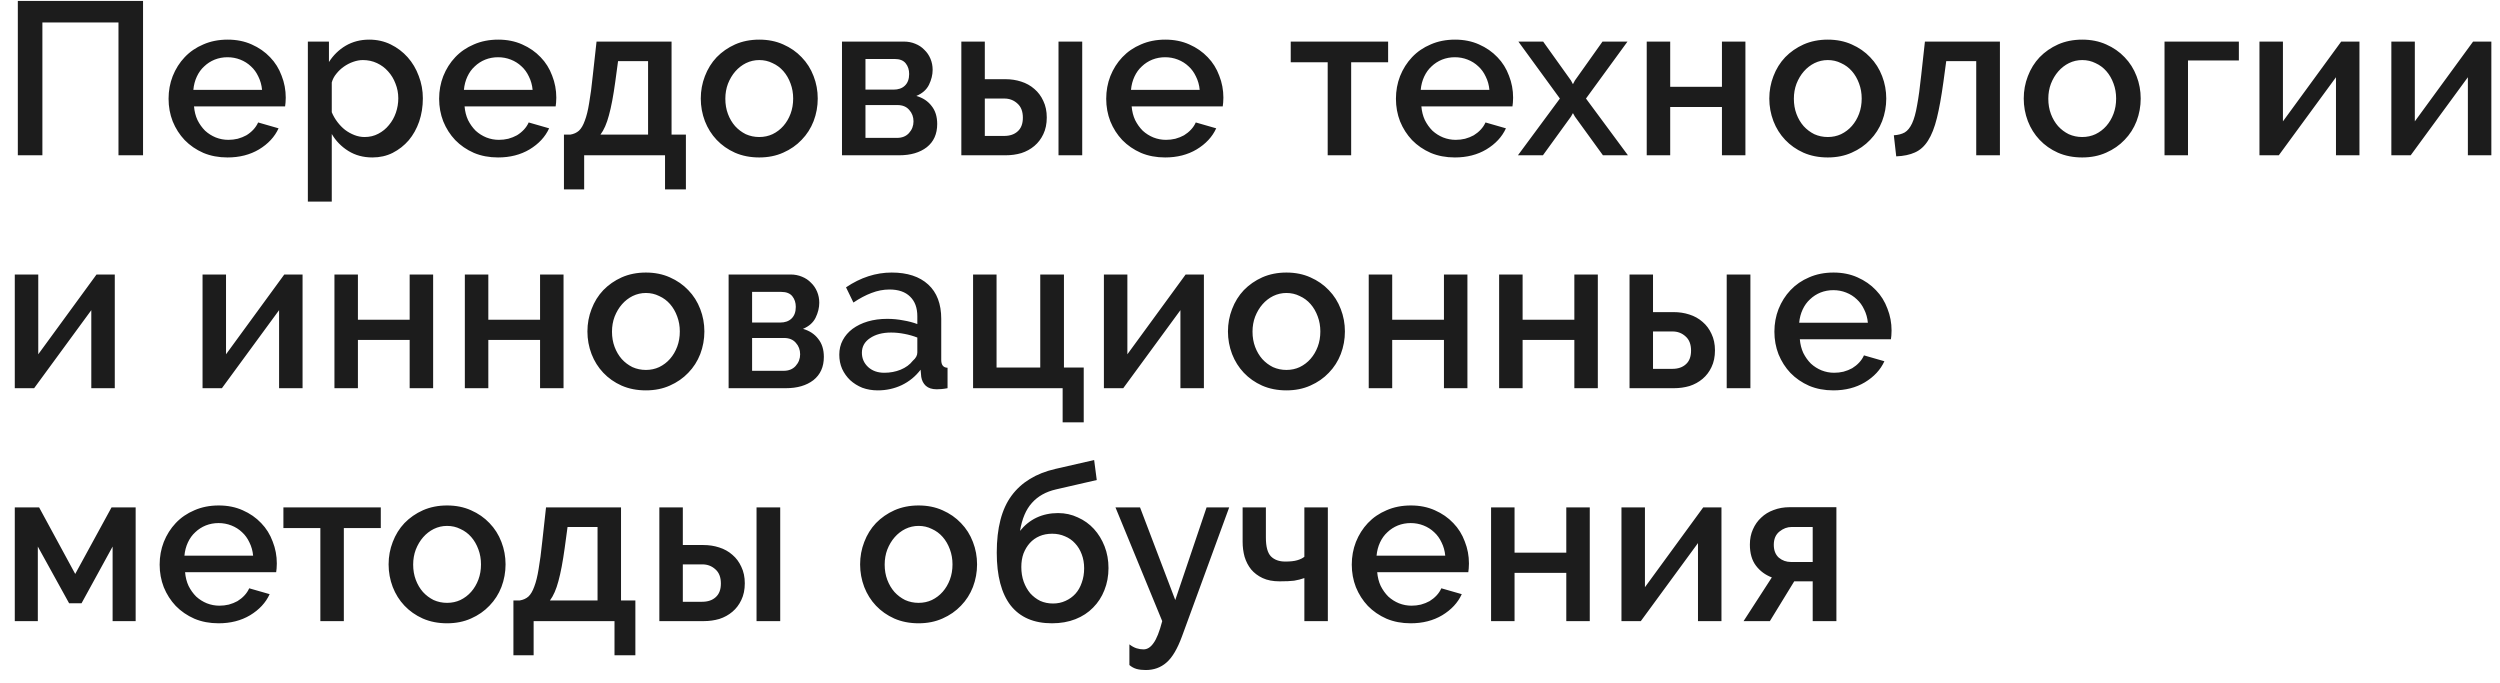 <?xml version="1.0" encoding="UTF-8"?> <svg xmlns="http://www.w3.org/2000/svg" width="161" height="44" viewBox="0 0 161 44" fill="none"><path d="M1.148 0.06H9.212V10H7.63V1.446H2.73V10H1.148V0.06ZM14.65 10.14C14.08 10.14 13.562 10.042 13.096 9.846C12.629 9.641 12.228 9.365 11.892 9.02C11.565 8.675 11.308 8.273 11.122 7.816C10.944 7.359 10.856 6.873 10.856 6.36C10.856 5.847 10.944 5.361 11.122 4.904C11.308 4.437 11.565 4.031 11.892 3.686C12.228 3.331 12.629 3.056 13.096 2.86C13.562 2.655 14.085 2.552 14.664 2.552C15.233 2.552 15.746 2.655 16.204 2.86C16.67 3.065 17.067 3.341 17.394 3.686C17.72 4.022 17.968 4.419 18.136 4.876C18.313 5.324 18.402 5.795 18.402 6.29C18.402 6.402 18.397 6.509 18.388 6.612C18.378 6.705 18.369 6.785 18.36 6.85H12.494C12.522 7.177 12.596 7.471 12.718 7.732C12.848 7.993 13.012 8.222 13.208 8.418C13.413 8.605 13.642 8.749 13.894 8.852C14.155 8.955 14.426 9.006 14.706 9.006C14.911 9.006 15.112 8.983 15.308 8.936C15.513 8.88 15.7 8.805 15.868 8.712C16.036 8.609 16.185 8.488 16.316 8.348C16.446 8.208 16.549 8.054 16.624 7.886L17.94 8.264C17.688 8.815 17.268 9.267 16.68 9.622C16.101 9.967 15.424 10.14 14.65 10.14ZM16.876 5.786C16.848 5.478 16.768 5.193 16.638 4.932C16.516 4.671 16.358 4.451 16.162 4.274C15.966 4.087 15.737 3.943 15.476 3.84C15.214 3.737 14.939 3.686 14.65 3.686C14.36 3.686 14.085 3.737 13.824 3.84C13.572 3.943 13.348 4.087 13.152 4.274C12.956 4.451 12.797 4.671 12.676 4.932C12.554 5.193 12.48 5.478 12.452 5.786H16.876ZM23.984 10.14C23.396 10.14 22.878 10 22.43 9.72C21.982 9.44 21.627 9.076 21.366 8.628V12.982H19.826V2.678H21.184V3.994C21.464 3.555 21.823 3.205 22.262 2.944C22.71 2.683 23.214 2.552 23.774 2.552C24.278 2.552 24.74 2.655 25.16 2.86C25.58 3.065 25.944 3.341 26.252 3.686C26.56 4.031 26.798 4.433 26.966 4.89C27.143 5.347 27.232 5.828 27.232 6.332C27.232 6.864 27.152 7.363 26.994 7.83C26.835 8.287 26.611 8.689 26.322 9.034C26.032 9.37 25.687 9.641 25.286 9.846C24.894 10.042 24.46 10.14 23.984 10.14ZM23.48 8.824C23.806 8.824 24.1 8.754 24.362 8.614C24.632 8.474 24.861 8.287 25.048 8.054C25.244 7.821 25.393 7.555 25.496 7.256C25.598 6.957 25.65 6.649 25.65 6.332C25.65 5.996 25.589 5.679 25.468 5.38C25.356 5.081 25.197 4.82 24.992 4.596C24.796 4.372 24.558 4.195 24.278 4.064C23.998 3.933 23.694 3.868 23.368 3.868C23.172 3.868 22.966 3.905 22.752 3.98C22.537 4.055 22.336 4.157 22.15 4.288C21.963 4.419 21.8 4.573 21.66 4.75C21.52 4.918 21.422 5.105 21.366 5.31V7.228C21.459 7.452 21.58 7.662 21.73 7.858C21.879 8.054 22.042 8.222 22.22 8.362C22.406 8.502 22.607 8.614 22.822 8.698C23.036 8.782 23.256 8.824 23.48 8.824ZM32.074 10.14C31.505 10.14 30.987 10.042 30.52 9.846C30.053 9.641 29.652 9.365 29.316 9.02C28.989 8.675 28.733 8.273 28.546 7.816C28.369 7.359 28.28 6.873 28.28 6.36C28.28 5.847 28.369 5.361 28.546 4.904C28.733 4.437 28.989 4.031 29.316 3.686C29.652 3.331 30.053 3.056 30.52 2.86C30.987 2.655 31.509 2.552 32.088 2.552C32.657 2.552 33.171 2.655 33.628 2.86C34.095 3.065 34.491 3.341 34.818 3.686C35.145 4.022 35.392 4.419 35.56 4.876C35.737 5.324 35.826 5.795 35.826 6.29C35.826 6.402 35.821 6.509 35.812 6.612C35.803 6.705 35.793 6.785 35.784 6.85H29.918C29.946 7.177 30.021 7.471 30.142 7.732C30.273 7.993 30.436 8.222 30.632 8.418C30.837 8.605 31.066 8.749 31.318 8.852C31.579 8.955 31.85 9.006 32.13 9.006C32.335 9.006 32.536 8.983 32.732 8.936C32.937 8.88 33.124 8.805 33.292 8.712C33.46 8.609 33.609 8.488 33.74 8.348C33.871 8.208 33.973 8.054 34.048 7.886L35.364 8.264C35.112 8.815 34.692 9.267 34.104 9.622C33.525 9.967 32.849 10.14 32.074 10.14ZM34.3 5.786C34.272 5.478 34.193 5.193 34.062 4.932C33.941 4.671 33.782 4.451 33.586 4.274C33.39 4.087 33.161 3.943 32.9 3.84C32.639 3.737 32.363 3.686 32.074 3.686C31.785 3.686 31.509 3.737 31.248 3.84C30.996 3.943 30.772 4.087 30.576 4.274C30.38 4.451 30.221 4.671 30.1 4.932C29.979 5.193 29.904 5.478 29.876 5.786H34.3ZM36.318 8.67H36.724C36.947 8.633 37.134 8.549 37.283 8.418C37.433 8.278 37.559 8.063 37.661 7.774C37.773 7.485 37.867 7.107 37.941 6.64C38.026 6.164 38.105 5.562 38.179 4.834L38.417 2.678H43.248V8.67H44.172V12.198H42.828V10H37.62V12.198H36.318V8.67ZM41.736 8.67V3.938H39.803L39.621 5.282C39.5 6.169 39.365 6.883 39.215 7.424C39.075 7.956 38.894 8.371 38.669 8.67H41.736ZM48.896 10.14C48.318 10.14 47.795 10.037 47.328 9.832C46.871 9.627 46.479 9.351 46.152 9.006C45.826 8.661 45.574 8.259 45.396 7.802C45.219 7.335 45.13 6.85 45.13 6.346C45.13 5.842 45.219 5.361 45.396 4.904C45.574 4.437 45.826 4.031 46.152 3.686C46.488 3.341 46.885 3.065 47.342 2.86C47.809 2.655 48.327 2.552 48.896 2.552C49.466 2.552 49.979 2.655 50.436 2.86C50.903 3.065 51.3 3.341 51.626 3.686C51.962 4.031 52.219 4.437 52.396 4.904C52.574 5.361 52.662 5.842 52.662 6.346C52.662 6.85 52.574 7.335 52.396 7.802C52.219 8.259 51.962 8.661 51.626 9.006C51.3 9.351 50.903 9.627 50.436 9.832C49.979 10.037 49.466 10.14 48.896 10.14ZM46.712 6.36C46.712 6.715 46.768 7.041 46.88 7.34C46.992 7.639 47.146 7.9 47.342 8.124C47.538 8.339 47.767 8.511 48.028 8.642C48.299 8.763 48.588 8.824 48.896 8.824C49.204 8.824 49.489 8.763 49.75 8.642C50.021 8.511 50.254 8.334 50.45 8.11C50.646 7.886 50.8 7.625 50.912 7.326C51.024 7.027 51.08 6.701 51.08 6.346C51.08 6.001 51.024 5.679 50.912 5.38C50.8 5.072 50.646 4.806 50.45 4.582C50.254 4.358 50.021 4.185 49.75 4.064C49.489 3.933 49.204 3.868 48.896 3.868C48.598 3.868 48.313 3.933 48.042 4.064C47.781 4.195 47.552 4.372 47.356 4.596C47.16 4.82 47.002 5.086 46.88 5.394C46.768 5.693 46.712 6.015 46.712 6.36ZM58.214 2.678C58.476 2.678 58.718 2.725 58.942 2.818C59.176 2.911 59.372 3.042 59.53 3.21C59.698 3.369 59.829 3.56 59.922 3.784C60.016 4.008 60.062 4.246 60.062 4.498C60.062 4.815 59.983 5.137 59.824 5.464C59.666 5.781 59.395 6.019 59.012 6.178C59.432 6.299 59.759 6.514 59.992 6.822C60.235 7.121 60.356 7.508 60.356 7.984C60.356 8.628 60.132 9.127 59.684 9.482C59.236 9.827 58.644 10 57.906 10H54.224V2.678H58.214ZM57.542 5.772C57.85 5.772 58.093 5.688 58.27 5.52C58.457 5.343 58.55 5.091 58.55 4.764C58.55 4.493 58.476 4.265 58.326 4.078C58.177 3.891 57.939 3.798 57.612 3.798H55.736V5.772H57.542ZM57.766 8.88C58.093 8.88 58.35 8.777 58.536 8.572C58.732 8.357 58.83 8.105 58.83 7.816C58.83 7.527 58.737 7.279 58.55 7.074C58.373 6.869 58.121 6.766 57.794 6.766H55.736V8.88H57.766ZM61.91 2.678H63.422V5.1H64.752C65.107 5.1 65.443 5.151 65.76 5.254C66.087 5.357 66.372 5.515 66.615 5.73C66.857 5.935 67.049 6.192 67.189 6.5C67.338 6.808 67.412 7.163 67.412 7.564C67.412 7.975 67.338 8.334 67.189 8.642C67.049 8.941 66.857 9.193 66.615 9.398C66.372 9.603 66.092 9.757 65.775 9.86C65.457 9.953 65.121 10 64.766 10H61.91V2.678ZM68.168 2.678H69.695V10H68.168V2.678ZM64.668 8.754C65.032 8.754 65.322 8.656 65.537 8.46C65.76 8.264 65.873 7.97 65.873 7.578C65.873 7.177 65.756 6.873 65.522 6.668C65.289 6.453 65.009 6.346 64.683 6.346H63.422V8.754H64.668ZM75.034 10.14C74.465 10.14 73.947 10.042 73.48 9.846C73.013 9.641 72.612 9.365 72.276 9.02C71.949 8.675 71.692 8.273 71.506 7.816C71.329 7.359 71.24 6.873 71.24 6.36C71.24 5.847 71.329 5.361 71.506 4.904C71.692 4.437 71.949 4.031 72.276 3.686C72.612 3.331 73.013 3.056 73.48 2.86C73.947 2.655 74.469 2.552 75.048 2.552C75.617 2.552 76.13 2.655 76.588 2.86C77.055 3.065 77.451 3.341 77.778 3.686C78.105 4.022 78.352 4.419 78.52 4.876C78.697 5.324 78.786 5.795 78.786 6.29C78.786 6.402 78.781 6.509 78.772 6.612C78.763 6.705 78.753 6.785 78.744 6.85H72.878C72.906 7.177 72.981 7.471 73.102 7.732C73.233 7.993 73.396 8.222 73.592 8.418C73.797 8.605 74.026 8.749 74.278 8.852C74.539 8.955 74.81 9.006 75.09 9.006C75.295 9.006 75.496 8.983 75.692 8.936C75.897 8.88 76.084 8.805 76.252 8.712C76.42 8.609 76.569 8.488 76.7 8.348C76.831 8.208 76.933 8.054 77.008 7.886L78.324 8.264C78.072 8.815 77.652 9.267 77.064 9.622C76.485 9.967 75.808 10.14 75.034 10.14ZM77.26 5.786C77.232 5.478 77.153 5.193 77.022 4.932C76.9 4.671 76.742 4.451 76.546 4.274C76.35 4.087 76.121 3.943 75.86 3.84C75.599 3.737 75.323 3.686 75.034 3.686C74.745 3.686 74.469 3.737 74.208 3.84C73.956 3.943 73.732 4.087 73.536 4.274C73.34 4.451 73.181 4.671 73.06 4.932C72.939 5.193 72.864 5.478 72.836 5.786H77.26ZM87.015 10H85.503V4.008H83.123V2.678H89.395V4.008H87.015V10ZM93.692 10.14C93.123 10.14 92.605 10.042 92.138 9.846C91.671 9.641 91.27 9.365 90.934 9.02C90.608 8.675 90.351 8.273 90.164 7.816C89.987 7.359 89.898 6.873 89.898 6.36C89.898 5.847 89.987 5.361 90.164 4.904C90.351 4.437 90.608 4.031 90.934 3.686C91.27 3.331 91.671 3.056 92.138 2.86C92.605 2.655 93.127 2.552 93.706 2.552C94.275 2.552 94.789 2.655 95.246 2.86C95.713 3.065 96.109 3.341 96.436 3.686C96.763 4.022 97.01 4.419 97.178 4.876C97.356 5.324 97.444 5.795 97.444 6.29C97.444 6.402 97.439 6.509 97.43 6.612C97.421 6.705 97.412 6.785 97.402 6.85H91.536C91.564 7.177 91.639 7.471 91.76 7.732C91.891 7.993 92.054 8.222 92.25 8.418C92.456 8.605 92.684 8.749 92.936 8.852C93.198 8.955 93.468 9.006 93.748 9.006C93.954 9.006 94.154 8.983 94.35 8.936C94.555 8.88 94.742 8.805 94.91 8.712C95.078 8.609 95.228 8.488 95.358 8.348C95.489 8.208 95.591 8.054 95.666 7.886L96.982 8.264C96.73 8.815 96.31 9.267 95.722 9.622C95.144 9.967 94.467 10.14 93.692 10.14ZM95.918 5.786C95.89 5.478 95.811 5.193 95.68 4.932C95.559 4.671 95.4 4.451 95.204 4.274C95.008 4.087 94.779 3.943 94.518 3.84C94.257 3.737 93.981 3.686 93.692 3.686C93.403 3.686 93.127 3.737 92.866 3.84C92.614 3.943 92.39 4.087 92.194 4.274C91.998 4.451 91.84 4.671 91.718 4.932C91.597 5.193 91.522 5.478 91.494 5.786H95.918ZM99.379 2.678L101.171 5.184L101.297 5.422L101.423 5.184L103.201 2.678H104.811L102.137 6.346L104.839 10H103.229L101.423 7.508L101.297 7.284L101.171 7.508L99.365 10H97.755L100.457 6.346L97.783 2.678H99.379ZM107.561 5.59H110.893V2.678H112.405V10H110.893V6.892H107.561V10H106.049V2.678H107.561V5.59ZM117.709 10.14C117.13 10.14 116.608 10.037 116.141 9.832C115.684 9.627 115.292 9.351 114.965 9.006C114.638 8.661 114.386 8.259 114.209 7.802C114.032 7.335 113.943 6.85 113.943 6.346C113.943 5.842 114.032 5.361 114.209 4.904C114.386 4.437 114.638 4.031 114.965 3.686C115.301 3.341 115.698 3.065 116.155 2.86C116.622 2.655 117.14 2.552 117.709 2.552C118.278 2.552 118.792 2.655 119.249 2.86C119.716 3.065 120.112 3.341 120.439 3.686C120.775 4.031 121.032 4.437 121.209 4.904C121.386 5.361 121.475 5.842 121.475 6.346C121.475 6.85 121.386 7.335 121.209 7.802C121.032 8.259 120.775 8.661 120.439 9.006C120.112 9.351 119.716 9.627 119.249 9.832C118.792 10.037 118.278 10.14 117.709 10.14ZM115.525 6.36C115.525 6.715 115.581 7.041 115.693 7.34C115.805 7.639 115.959 7.9 116.155 8.124C116.351 8.339 116.58 8.511 116.841 8.642C117.112 8.763 117.401 8.824 117.709 8.824C118.017 8.824 118.302 8.763 118.563 8.642C118.834 8.511 119.067 8.334 119.263 8.11C119.459 7.886 119.613 7.625 119.725 7.326C119.837 7.027 119.893 6.701 119.893 6.346C119.893 6.001 119.837 5.679 119.725 5.38C119.613 5.072 119.459 4.806 119.263 4.582C119.067 4.358 118.834 4.185 118.563 4.064C118.302 3.933 118.017 3.868 117.709 3.868C117.41 3.868 117.126 3.933 116.855 4.064C116.594 4.195 116.365 4.372 116.169 4.596C115.973 4.82 115.814 5.086 115.693 5.394C115.581 5.693 115.525 6.015 115.525 6.36ZM121.963 8.712C122.243 8.693 122.477 8.633 122.663 8.53C122.85 8.418 123.009 8.222 123.139 7.942C123.27 7.662 123.377 7.275 123.461 6.78C123.555 6.285 123.643 5.637 123.727 4.834L123.965 2.678H128.795V10H127.269V3.938H125.337L125.155 5.282C125.025 6.225 124.885 6.999 124.735 7.606C124.586 8.213 124.395 8.698 124.161 9.062C123.937 9.417 123.657 9.669 123.321 9.818C122.995 9.967 122.593 10.051 122.117 10.07L121.963 8.712ZM134.095 10.14C133.516 10.14 132.993 10.037 132.527 9.832C132.069 9.627 131.677 9.351 131.351 9.006C131.024 8.661 130.772 8.259 130.595 7.802C130.417 7.335 130.329 6.85 130.329 6.346C130.329 5.842 130.417 5.361 130.595 4.904C130.772 4.437 131.024 4.031 131.351 3.686C131.687 3.341 132.083 3.065 132.541 2.86C133.007 2.655 133.525 2.552 134.095 2.552C134.664 2.552 135.177 2.655 135.635 2.86C136.101 3.065 136.498 3.341 136.825 3.686C137.161 4.031 137.417 4.437 137.595 4.904C137.772 5.361 137.861 5.842 137.861 6.346C137.861 6.85 137.772 7.335 137.595 7.802C137.417 8.259 137.161 8.661 136.825 9.006C136.498 9.351 136.101 9.627 135.635 9.832C135.177 10.037 134.664 10.14 134.095 10.14ZM131.911 6.36C131.911 6.715 131.967 7.041 132.079 7.34C132.191 7.639 132.345 7.9 132.541 8.124C132.737 8.339 132.965 8.511 133.227 8.642C133.497 8.763 133.787 8.824 134.095 8.824C134.403 8.824 134.687 8.763 134.949 8.642C135.219 8.511 135.453 8.334 135.649 8.11C135.845 7.886 135.999 7.625 136.111 7.326C136.223 7.027 136.279 6.701 136.279 6.346C136.279 6.001 136.223 5.679 136.111 5.38C135.999 5.072 135.845 4.806 135.649 4.582C135.453 4.358 135.219 4.185 134.949 4.064C134.687 3.933 134.403 3.868 134.095 3.868C133.796 3.868 133.511 3.933 133.241 4.064C132.979 4.195 132.751 4.372 132.555 4.596C132.359 4.82 132.2 5.086 132.079 5.394C131.967 5.693 131.911 6.015 131.911 6.36ZM144.183 3.896H140.907V10H139.395V2.678H144.183V3.896ZM147.021 7.816L150.773 2.678H151.949V10H150.437V4.974L146.755 10H145.509V2.678H147.021V7.816ZM155.515 7.816L159.267 2.678H160.443V10H158.931V4.974L155.249 10H154.003V2.678H155.515V7.816ZM2.464 22.816L6.216 17.678H7.392V25H5.88V19.974L2.198 25H0.952V17.678H2.464V22.816ZM14.556 22.816L18.308 17.678H19.485V25H17.973V19.974L14.29 25H13.044V17.678H14.556V22.816ZM23.05 20.59H26.382V17.678H27.894V25H26.382V21.892H23.05V25H21.538V17.678H23.05V20.59ZM31.448 20.59H34.78V17.678H36.292V25H34.78V21.892H31.448V25H29.936V17.678H31.448V20.59ZM41.596 25.14C41.017 25.14 40.494 25.037 40.028 24.832C39.57 24.627 39.178 24.351 38.852 24.006C38.525 23.661 38.273 23.259 38.096 22.802C37.918 22.335 37.83 21.85 37.83 21.346C37.83 20.842 37.918 20.361 38.096 19.904C38.273 19.437 38.525 19.031 38.852 18.686C39.188 18.341 39.584 18.065 40.042 17.86C40.508 17.655 41.026 17.552 41.596 17.552C42.165 17.552 42.678 17.655 43.136 17.86C43.602 18.065 43.999 18.341 44.326 18.686C44.662 19.031 44.918 19.437 45.096 19.904C45.273 20.361 45.362 20.842 45.362 21.346C45.362 21.85 45.273 22.335 45.096 22.802C44.918 23.259 44.662 23.661 44.326 24.006C43.999 24.351 43.602 24.627 43.136 24.832C42.678 25.037 42.165 25.14 41.596 25.14ZM39.412 21.36C39.412 21.715 39.468 22.041 39.58 22.34C39.692 22.639 39.846 22.9 40.042 23.124C40.238 23.339 40.466 23.511 40.728 23.642C40.998 23.763 41.288 23.824 41.596 23.824C41.904 23.824 42.188 23.763 42.45 23.642C42.72 23.511 42.954 23.334 43.15 23.11C43.346 22.886 43.5 22.625 43.612 22.326C43.724 22.027 43.78 21.701 43.78 21.346C43.78 21.001 43.724 20.679 43.612 20.38C43.5 20.072 43.346 19.806 43.15 19.582C42.954 19.358 42.72 19.185 42.45 19.064C42.188 18.933 41.904 18.868 41.596 18.868C41.297 18.868 41.012 18.933 40.742 19.064C40.48 19.195 40.252 19.372 40.056 19.596C39.86 19.82 39.701 20.086 39.58 20.394C39.468 20.693 39.412 21.015 39.412 21.36ZM50.913 17.678C51.175 17.678 51.417 17.725 51.642 17.818C51.875 17.911 52.071 18.042 52.23 18.21C52.398 18.369 52.528 18.56 52.621 18.784C52.715 19.008 52.761 19.246 52.761 19.498C52.761 19.815 52.682 20.137 52.523 20.464C52.365 20.781 52.094 21.019 51.712 21.178C52.132 21.299 52.458 21.514 52.691 21.822C52.934 22.121 53.056 22.508 53.056 22.984C53.056 23.628 52.831 24.127 52.383 24.482C51.935 24.827 51.343 25 50.605 25H46.923V17.678H50.913ZM50.242 20.772C50.55 20.772 50.792 20.688 50.969 20.52C51.156 20.343 51.249 20.091 51.249 19.764C51.249 19.493 51.175 19.265 51.026 19.078C50.876 18.891 50.638 18.798 50.312 18.798H48.435V20.772H50.242ZM50.465 23.88C50.792 23.88 51.049 23.777 51.236 23.572C51.431 23.357 51.529 23.105 51.529 22.816C51.529 22.527 51.436 22.279 51.249 22.074C51.072 21.869 50.82 21.766 50.493 21.766H48.435V23.88H50.465ZM56.528 25.14C56.173 25.14 55.842 25.084 55.534 24.972C55.235 24.851 54.974 24.687 54.75 24.482C54.535 24.277 54.362 24.034 54.232 23.754C54.11 23.474 54.05 23.171 54.05 22.844C54.05 22.499 54.124 22.186 54.274 21.906C54.423 21.626 54.633 21.383 54.904 21.178C55.184 20.973 55.51 20.814 55.884 20.702C56.266 20.59 56.686 20.534 57.144 20.534C57.489 20.534 57.83 20.567 58.166 20.632C58.502 20.688 58.805 20.767 59.076 20.87V20.366C59.076 19.825 58.922 19.405 58.614 19.106C58.306 18.798 57.862 18.644 57.284 18.644C56.892 18.644 56.504 18.719 56.122 18.868C55.748 19.008 55.361 19.213 54.96 19.484L54.484 18.504C55.426 17.869 56.406 17.552 57.424 17.552C58.432 17.552 59.216 17.809 59.776 18.322C60.336 18.835 60.616 19.573 60.616 20.534V23.18C60.616 23.507 60.751 23.675 61.022 23.684V25C60.872 25.028 60.742 25.047 60.63 25.056C60.527 25.065 60.424 25.07 60.322 25.07C60.023 25.07 59.79 24.995 59.622 24.846C59.463 24.697 59.365 24.505 59.328 24.272L59.286 23.81C58.959 24.239 58.553 24.571 58.068 24.804C57.592 25.028 57.078 25.14 56.528 25.14ZM56.948 24.006C57.321 24.006 57.671 23.941 57.998 23.81C58.334 23.67 58.595 23.479 58.782 23.236C58.978 23.068 59.076 22.891 59.076 22.704V21.738C58.814 21.635 58.534 21.556 58.236 21.5C57.946 21.444 57.662 21.416 57.382 21.416C56.831 21.416 56.378 21.537 56.024 21.78C55.678 22.013 55.506 22.326 55.506 22.718C55.506 23.082 55.641 23.39 55.912 23.642C56.182 23.885 56.528 24.006 56.948 24.006ZM62.666 17.678H64.178V23.67H66.992V17.678H68.518V23.67H69.792V27.198H68.434V25H62.666V17.678ZM72.603 22.816L76.355 17.678H77.531V25H76.019V19.974L72.337 25H71.091V17.678H72.603V22.816ZM82.846 25.14C82.268 25.14 81.745 25.037 81.278 24.832C80.821 24.627 80.429 24.351 80.102 24.006C79.776 23.661 79.524 23.259 79.346 22.802C79.169 22.335 79.08 21.85 79.08 21.346C79.08 20.842 79.169 20.361 79.346 19.904C79.524 19.437 79.776 19.031 80.102 18.686C80.438 18.341 80.835 18.065 81.292 17.86C81.759 17.655 82.277 17.552 82.846 17.552C83.416 17.552 83.929 17.655 84.386 17.86C84.853 18.065 85.25 18.341 85.576 18.686C85.912 19.031 86.169 19.437 86.346 19.904C86.524 20.361 86.612 20.842 86.612 21.346C86.612 21.85 86.524 22.335 86.346 22.802C86.169 23.259 85.912 23.661 85.576 24.006C85.25 24.351 84.853 24.627 84.386 24.832C83.929 25.037 83.416 25.14 82.846 25.14ZM80.662 21.36C80.662 21.715 80.718 22.041 80.83 22.34C80.942 22.639 81.096 22.9 81.292 23.124C81.488 23.339 81.717 23.511 81.978 23.642C82.249 23.763 82.538 23.824 82.846 23.824C83.154 23.824 83.439 23.763 83.7 23.642C83.971 23.511 84.204 23.334 84.4 23.11C84.596 22.886 84.75 22.625 84.862 22.326C84.974 22.027 85.03 21.701 85.03 21.346C85.03 21.001 84.974 20.679 84.862 20.38C84.75 20.072 84.596 19.806 84.4 19.582C84.204 19.358 83.971 19.185 83.7 19.064C83.439 18.933 83.154 18.868 82.846 18.868C82.548 18.868 82.263 18.933 81.992 19.064C81.731 19.195 81.502 19.372 81.306 19.596C81.11 19.82 80.952 20.086 80.83 20.394C80.718 20.693 80.662 21.015 80.662 21.36ZM89.658 20.59H92.99V17.678H94.502V25H92.99V21.892H89.658V25H88.146V17.678H89.658V20.59ZM98.056 20.59H101.388V17.678H102.9V25H101.388V21.892H98.056V25H96.544V17.678H98.056V20.59ZM104.942 17.678H106.454V20.1H107.784C108.139 20.1 108.475 20.151 108.792 20.254C109.119 20.357 109.403 20.515 109.646 20.73C109.889 20.935 110.08 21.192 110.22 21.5C110.369 21.808 110.444 22.163 110.444 22.564C110.444 22.975 110.369 23.334 110.22 23.642C110.08 23.941 109.889 24.193 109.646 24.398C109.403 24.603 109.123 24.757 108.806 24.86C108.489 24.953 108.153 25 107.798 25H104.942V17.678ZM111.2 17.678H112.726V25H111.2V17.678ZM107.7 23.754C108.064 23.754 108.353 23.656 108.568 23.46C108.792 23.264 108.904 22.97 108.904 22.578C108.904 22.177 108.787 21.873 108.554 21.668C108.321 21.453 108.041 21.346 107.714 21.346H106.454V23.754H107.7ZM118.065 25.14C117.496 25.14 116.978 25.042 116.511 24.846C116.045 24.641 115.643 24.365 115.307 24.02C114.981 23.675 114.724 23.273 114.537 22.816C114.36 22.359 114.271 21.873 114.271 21.36C114.271 20.847 114.36 20.361 114.537 19.904C114.724 19.437 114.981 19.031 115.307 18.686C115.643 18.331 116.045 18.056 116.511 17.86C116.978 17.655 117.501 17.552 118.079 17.552C118.649 17.552 119.162 17.655 119.619 17.86C120.086 18.065 120.483 18.341 120.809 18.686C121.136 19.022 121.383 19.419 121.551 19.876C121.729 20.324 121.817 20.795 121.817 21.29C121.817 21.402 121.813 21.509 121.803 21.612C121.794 21.705 121.785 21.785 121.775 21.85H115.909C115.937 22.177 116.012 22.471 116.133 22.732C116.264 22.993 116.427 23.222 116.623 23.418C116.829 23.605 117.057 23.749 117.309 23.852C117.571 23.955 117.841 24.006 118.121 24.006C118.327 24.006 118.527 23.983 118.723 23.936C118.929 23.88 119.115 23.805 119.283 23.712C119.451 23.609 119.601 23.488 119.731 23.348C119.862 23.208 119.965 23.054 120.039 22.886L121.355 23.264C121.103 23.815 120.683 24.267 120.095 24.622C119.517 24.967 118.84 25.14 118.065 25.14ZM120.291 20.786C120.263 20.478 120.184 20.193 120.053 19.932C119.932 19.671 119.773 19.451 119.577 19.274C119.381 19.087 119.153 18.943 118.891 18.84C118.63 18.737 118.355 18.686 118.065 18.686C117.776 18.686 117.501 18.737 117.239 18.84C116.987 18.943 116.763 19.087 116.567 19.274C116.371 19.451 116.213 19.671 116.091 19.932C115.97 20.193 115.895 20.478 115.867 20.786H120.291ZM4.844 36.962L7.182 32.678H8.736V40H7.252V35.198L5.25 38.852H4.452L2.436 35.198V40H0.952V32.678H2.52L4.844 36.962ZM14.075 40.14C13.506 40.14 12.988 40.042 12.521 39.846C12.055 39.641 11.653 39.365 11.317 39.02C10.991 38.675 10.734 38.273 10.547 37.816C10.37 37.359 10.281 36.873 10.281 36.36C10.281 35.847 10.37 35.361 10.547 34.904C10.734 34.437 10.991 34.031 11.317 33.686C11.653 33.331 12.055 33.056 12.521 32.86C12.988 32.655 13.511 32.552 14.089 32.552C14.659 32.552 15.172 32.655 15.629 32.86C16.096 33.065 16.493 33.341 16.819 33.686C17.146 34.022 17.393 34.419 17.561 34.876C17.739 35.324 17.827 35.795 17.827 36.29C17.827 36.402 17.823 36.509 17.813 36.612C17.804 36.705 17.795 36.785 17.785 36.85H11.919C11.947 37.177 12.022 37.471 12.143 37.732C12.274 37.993 12.437 38.222 12.633 38.418C12.839 38.605 13.067 38.749 13.319 38.852C13.581 38.955 13.851 39.006 14.131 39.006C14.337 39.006 14.537 38.983 14.733 38.936C14.939 38.88 15.125 38.805 15.293 38.712C15.461 38.609 15.611 38.488 15.741 38.348C15.872 38.208 15.975 38.054 16.049 37.886L17.365 38.264C17.113 38.815 16.693 39.267 16.105 39.622C15.527 39.967 14.85 40.14 14.075 40.14ZM16.301 35.786C16.273 35.478 16.194 35.193 16.063 34.932C15.942 34.671 15.783 34.451 15.587 34.274C15.391 34.087 15.163 33.943 14.901 33.84C14.64 33.737 14.365 33.686 14.075 33.686C13.786 33.686 13.511 33.737 13.249 33.84C12.997 33.943 12.773 34.087 12.577 34.274C12.381 34.451 12.223 34.671 12.101 34.932C11.98 35.193 11.905 35.478 11.877 35.786H16.301ZM22.143 40H20.631V34.008H18.251V32.678H24.523V34.008H22.143V40ZM28.792 40.14C28.213 40.14 27.691 40.037 27.224 39.832C26.767 39.627 26.375 39.351 26.048 39.006C25.721 38.661 25.47 38.259 25.292 37.802C25.115 37.335 25.026 36.85 25.026 36.346C25.026 35.842 25.115 35.361 25.292 34.904C25.47 34.437 25.721 34.031 26.048 33.686C26.384 33.341 26.781 33.065 27.238 32.86C27.705 32.655 28.223 32.552 28.792 32.552C29.361 32.552 29.875 32.655 30.332 32.86C30.799 33.065 31.195 33.341 31.522 33.686C31.858 34.031 32.115 34.437 32.292 34.904C32.469 35.361 32.558 35.842 32.558 36.346C32.558 36.85 32.469 37.335 32.292 37.802C32.115 38.259 31.858 38.661 31.522 39.006C31.195 39.351 30.799 39.627 30.332 39.832C29.875 40.037 29.361 40.14 28.792 40.14ZM26.608 36.36C26.608 36.715 26.664 37.041 26.776 37.34C26.888 37.639 27.042 37.9 27.238 38.124C27.434 38.339 27.663 38.511 27.924 38.642C28.195 38.763 28.484 38.824 28.792 38.824C29.1 38.824 29.385 38.763 29.646 38.642C29.917 38.511 30.15 38.334 30.346 38.11C30.542 37.886 30.696 37.625 30.808 37.326C30.92 37.027 30.976 36.701 30.976 36.346C30.976 36.001 30.92 35.679 30.808 35.38C30.696 35.072 30.542 34.806 30.346 34.582C30.15 34.358 29.917 34.185 29.646 34.064C29.385 33.933 29.1 33.868 28.792 33.868C28.494 33.868 28.209 33.933 27.938 34.064C27.677 34.195 27.448 34.372 27.252 34.596C27.056 34.82 26.898 35.086 26.776 35.394C26.664 35.693 26.608 36.015 26.608 36.36ZM33.064 38.67H33.47C33.694 38.633 33.88 38.549 34.03 38.418C34.179 38.278 34.305 38.063 34.408 37.774C34.52 37.485 34.613 37.107 34.688 36.64C34.772 36.164 34.851 35.562 34.926 34.834L35.164 32.678H39.994V38.67H40.918V42.198H39.574V40H34.366V42.198H33.064V38.67ZM38.482 38.67V33.938H36.55L36.368 35.282C36.246 36.169 36.111 36.883 35.962 37.424C35.822 37.956 35.64 38.371 35.416 38.67H38.482ZM42.462 32.678H43.974V35.1H45.304C45.659 35.1 45.995 35.151 46.312 35.254C46.639 35.357 46.924 35.515 47.166 35.73C47.409 35.935 47.6 36.192 47.74 36.5C47.89 36.808 47.965 37.163 47.965 37.564C47.965 37.975 47.89 38.334 47.74 38.642C47.6 38.941 47.409 39.193 47.166 39.398C46.924 39.603 46.644 39.757 46.327 39.86C46.009 39.953 45.673 40 45.319 40H42.462V32.678ZM48.721 32.678H50.246V40H48.721V32.678ZM45.221 38.754C45.584 38.754 45.874 38.656 46.089 38.46C46.312 38.264 46.425 37.97 46.425 37.578C46.425 37.177 46.308 36.873 46.075 36.668C45.841 36.453 45.561 36.346 45.234 36.346H43.974V38.754H45.221ZM59.157 40.14C58.578 40.14 58.056 40.037 57.589 39.832C57.132 39.627 56.74 39.351 56.413 39.006C56.086 38.661 55.834 38.259 55.657 37.802C55.48 37.335 55.391 36.85 55.391 36.346C55.391 35.842 55.48 35.361 55.657 34.904C55.834 34.437 56.086 34.031 56.413 33.686C56.749 33.341 57.146 33.065 57.603 32.86C58.07 32.655 58.588 32.552 59.157 32.552C59.726 32.552 60.24 32.655 60.697 32.86C61.164 33.065 61.56 33.341 61.887 33.686C62.223 34.031 62.48 34.437 62.657 34.904C62.834 35.361 62.923 35.842 62.923 36.346C62.923 36.85 62.834 37.335 62.657 37.802C62.48 38.259 62.223 38.661 61.887 39.006C61.56 39.351 61.164 39.627 60.697 39.832C60.24 40.037 59.726 40.14 59.157 40.14ZM56.973 36.36C56.973 36.715 57.029 37.041 57.141 37.34C57.253 37.639 57.407 37.9 57.603 38.124C57.799 38.339 58.028 38.511 58.289 38.642C58.56 38.763 58.849 38.824 59.157 38.824C59.465 38.824 59.75 38.763 60.011 38.642C60.282 38.511 60.515 38.334 60.711 38.11C60.907 37.886 61.061 37.625 61.173 37.326C61.285 37.027 61.341 36.701 61.341 36.346C61.341 36.001 61.285 35.679 61.173 35.38C61.061 35.072 60.907 34.806 60.711 34.582C60.515 34.358 60.282 34.185 60.011 34.064C59.75 33.933 59.465 33.868 59.157 33.868C58.858 33.868 58.574 33.933 58.303 34.064C58.042 34.195 57.813 34.372 57.617 34.596C57.421 34.82 57.262 35.086 57.141 35.394C57.029 35.693 56.973 36.015 56.973 36.36ZM68.013 31.516C67.359 31.665 66.841 31.955 66.459 32.384C66.076 32.804 65.819 33.406 65.689 34.19C65.987 33.817 66.342 33.532 66.753 33.336C67.173 33.14 67.635 33.042 68.139 33.042C68.596 33.042 69.021 33.135 69.413 33.322C69.814 33.499 70.159 33.747 70.449 34.064C70.738 34.381 70.967 34.755 71.135 35.184C71.303 35.613 71.387 36.08 71.387 36.584C71.387 37.097 71.298 37.573 71.121 38.012C70.953 38.441 70.71 38.815 70.393 39.132C70.085 39.449 69.707 39.697 69.259 39.874C68.811 40.051 68.307 40.14 67.747 40.14C66.58 40.14 65.693 39.757 65.087 38.992C64.489 38.217 64.191 37.083 64.191 35.59C64.191 34.003 64.508 32.781 65.143 31.922C65.777 31.063 66.715 30.489 67.957 30.2L70.463 29.626L70.631 30.914L68.013 31.516ZM65.773 36.514C65.773 36.859 65.824 37.177 65.927 37.466C66.029 37.746 66.169 37.993 66.347 38.208C66.533 38.413 66.748 38.577 66.991 38.698C67.243 38.81 67.518 38.866 67.817 38.866C68.106 38.866 68.372 38.81 68.615 38.698C68.867 38.586 69.081 38.432 69.259 38.236C69.436 38.04 69.571 37.802 69.665 37.522C69.767 37.242 69.819 36.934 69.819 36.598C69.819 36.271 69.767 35.973 69.665 35.702C69.562 35.422 69.417 35.184 69.231 34.988C69.053 34.792 68.839 34.643 68.587 34.54C68.335 34.428 68.059 34.372 67.761 34.372C67.462 34.372 67.191 34.423 66.949 34.526C66.706 34.629 66.496 34.778 66.319 34.974C66.151 35.161 66.015 35.385 65.913 35.646C65.819 35.907 65.773 36.197 65.773 36.514ZM72.733 41.498C72.892 41.619 73.046 41.703 73.195 41.75C73.344 41.797 73.494 41.82 73.643 41.82C73.886 41.82 74.1 41.685 74.287 41.414C74.483 41.153 74.67 40.681 74.847 40L71.837 32.678H73.419L75.687 38.642L77.703 32.678H79.159L76.121 40.98C75.823 41.792 75.487 42.357 75.113 42.674C74.749 42.991 74.306 43.15 73.783 43.15C73.559 43.15 73.363 43.127 73.195 43.08C73.027 43.033 72.873 42.949 72.733 42.828V41.498ZM85.513 40H84.001V37.228C83.787 37.303 83.567 37.359 83.343 37.396C83.119 37.424 82.807 37.438 82.405 37.438C81.976 37.438 81.612 37.368 81.313 37.228C81.015 37.088 80.767 36.901 80.571 36.668C80.385 36.435 80.245 36.164 80.151 35.856C80.067 35.548 80.025 35.226 80.025 34.89V32.678H81.523V34.624C81.523 35.203 81.631 35.604 81.845 35.828C82.069 36.052 82.377 36.164 82.769 36.164C83.096 36.164 83.353 36.136 83.539 36.08C83.735 36.024 83.889 35.949 84.001 35.856V32.678H85.513V40ZM90.848 40.14C90.279 40.14 89.761 40.042 89.294 39.846C88.828 39.641 88.426 39.365 88.09 39.02C87.764 38.675 87.507 38.273 87.32 37.816C87.143 37.359 87.054 36.873 87.054 36.36C87.054 35.847 87.143 35.361 87.32 34.904C87.507 34.437 87.764 34.031 88.09 33.686C88.426 33.331 88.828 33.056 89.294 32.86C89.761 32.655 90.284 32.552 90.862 32.552C91.432 32.552 91.945 32.655 92.402 32.86C92.869 33.065 93.266 33.341 93.592 33.686C93.919 34.022 94.166 34.419 94.334 34.876C94.512 35.324 94.6 35.795 94.6 36.29C94.6 36.402 94.596 36.509 94.586 36.612C94.577 36.705 94.568 36.785 94.558 36.85H88.692C88.72 37.177 88.795 37.471 88.916 37.732C89.047 37.993 89.21 38.222 89.406 38.418C89.612 38.605 89.84 38.749 90.092 38.852C90.354 38.955 90.624 39.006 90.904 39.006C91.11 39.006 91.31 38.983 91.506 38.936C91.712 38.88 91.898 38.805 92.066 38.712C92.234 38.609 92.384 38.488 92.514 38.348C92.645 38.208 92.748 38.054 92.822 37.886L94.138 38.264C93.886 38.815 93.466 39.267 92.878 39.622C92.3 39.967 91.623 40.14 90.848 40.14ZM93.074 35.786C93.046 35.478 92.967 35.193 92.836 34.932C92.715 34.671 92.556 34.451 92.36 34.274C92.164 34.087 91.936 33.943 91.674 33.84C91.413 33.737 91.138 33.686 90.848 33.686C90.559 33.686 90.284 33.737 90.022 33.84C89.77 33.943 89.546 34.087 89.35 34.274C89.154 34.451 88.996 34.671 88.874 34.932C88.753 35.193 88.678 35.478 88.65 35.786H93.074ZM97.537 35.59H100.869V32.678H102.381V40H100.869V36.892H97.537V40H96.025V32.678H97.537V35.59ZM105.934 37.816L109.686 32.678H110.862V40H109.35V34.974L105.668 40H104.422V32.678H105.934V37.816ZM114.106 37.186C113.686 37.027 113.345 36.775 113.084 36.43C112.823 36.085 112.692 35.632 112.692 35.072C112.692 34.708 112.757 34.381 112.888 34.092C113.019 33.793 113.196 33.541 113.42 33.336C113.644 33.121 113.91 32.958 114.218 32.846C114.535 32.725 114.876 32.664 115.24 32.664H118.264V40H116.738V37.438H115.548L113.98 40H112.286L114.106 37.186ZM116.738 36.192V33.938H115.38C115.1 33.938 114.839 34.036 114.596 34.232C114.353 34.428 114.232 34.713 114.232 35.086C114.232 35.441 114.339 35.716 114.554 35.912C114.778 36.099 115.039 36.192 115.338 36.192H116.738Z" fill="#1C1C1C"></path></svg> 